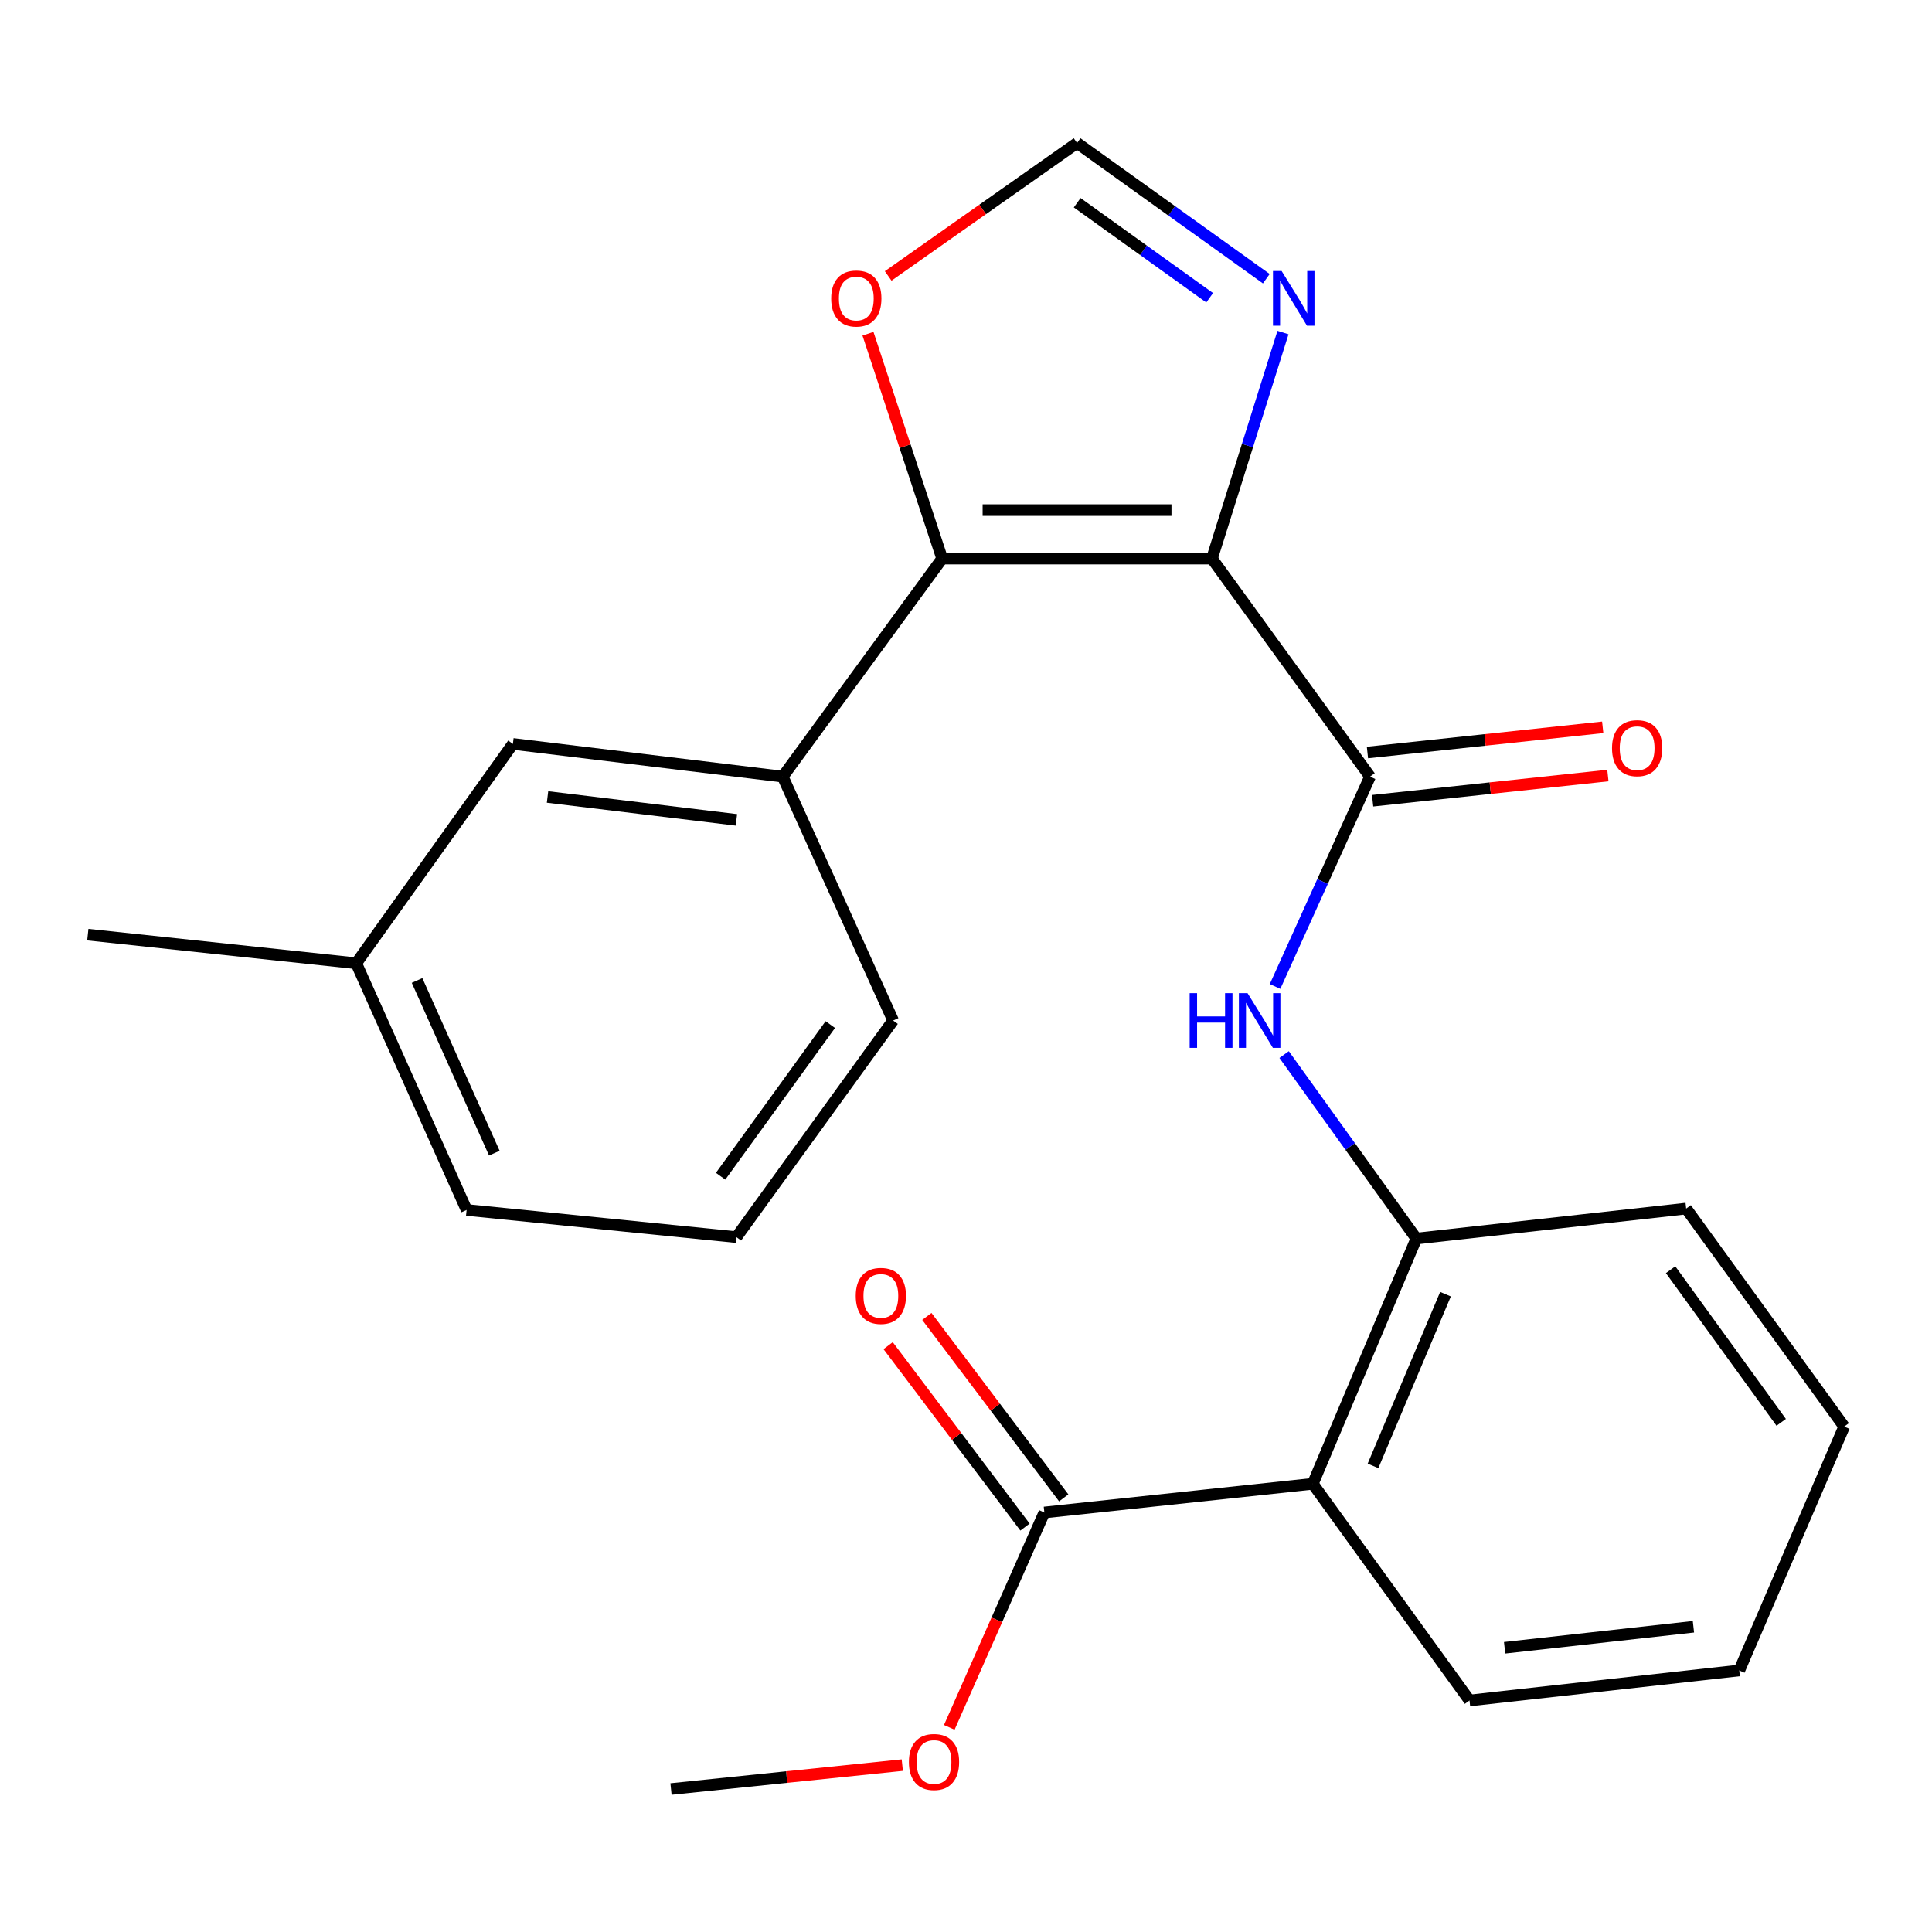 <?xml version='1.0' encoding='iso-8859-1'?>
<svg version='1.1' baseProfile='full'
              xmlns='http://www.w3.org/2000/svg'
                      xmlns:rdkit='http://www.rdkit.org/xml'
                      xmlns:xlink='http://www.w3.org/1999/xlink'
                  xml:space='preserve'
width='1000px' height='1000px' viewBox='0 0 1000 1000'>
<!-- END OF HEADER -->
<rect style='opacity:1.0;fill:#FFFFFF;stroke:none' width='1000' height='1000' x='0' y='0'> </rect>
<path class='bond-0' d='M 627.304,289.128 L 487.657,289.128' style='fill:none;fill-rule:evenodd;stroke:#000000;stroke-width:6px;stroke-linecap:butt;stroke-linejoin:miter;stroke-opacity:1' />
<path class='bond-0' d='M 606.357,264.025 L 508.604,264.025' style='fill:none;fill-rule:evenodd;stroke:#000000;stroke-width:6px;stroke-linecap:butt;stroke-linejoin:miter;stroke-opacity:1' />
<path class='bond-1' d='M 627.304,289.128 L 709.128,401.984' style='fill:none;fill-rule:evenodd;stroke:#000000;stroke-width:6px;stroke-linecap:butt;stroke-linejoin:miter;stroke-opacity:1' />
<path class='bond-2' d='M 627.304,289.128 L 645.688,230.625' style='fill:none;fill-rule:evenodd;stroke:#000000;stroke-width:6px;stroke-linecap:butt;stroke-linejoin:miter;stroke-opacity:1' />
<path class='bond-2' d='M 645.688,230.625 L 664.073,172.123' style='fill:none;fill-rule:evenodd;stroke:#0000FF;stroke-width:6px;stroke-linecap:butt;stroke-linejoin:miter;stroke-opacity:1' />
<path class='bond-7' d='M 487.657,289.128 L 405.136,401.984' style='fill:none;fill-rule:evenodd;stroke:#000000;stroke-width:6px;stroke-linecap:butt;stroke-linejoin:miter;stroke-opacity:1' />
<path class='bond-9' d='M 487.657,289.128 L 468.46,230.934' style='fill:none;fill-rule:evenodd;stroke:#000000;stroke-width:6px;stroke-linecap:butt;stroke-linejoin:miter;stroke-opacity:1' />
<path class='bond-9' d='M 468.46,230.934 L 449.262,172.739' style='fill:none;fill-rule:evenodd;stroke:#FF0000;stroke-width:6px;stroke-linecap:butt;stroke-linejoin:miter;stroke-opacity:1' />
<path class='bond-4' d='M 709.128,401.984 L 684.548,456.287' style='fill:none;fill-rule:evenodd;stroke:#000000;stroke-width:6px;stroke-linecap:butt;stroke-linejoin:miter;stroke-opacity:1' />
<path class='bond-4' d='M 684.548,456.287 L 659.967,510.59' style='fill:none;fill-rule:evenodd;stroke:#0000FF;stroke-width:6px;stroke-linecap:butt;stroke-linejoin:miter;stroke-opacity:1' />
<path class='bond-10' d='M 710.465,414.464 L 771.353,407.941' style='fill:none;fill-rule:evenodd;stroke:#000000;stroke-width:6px;stroke-linecap:butt;stroke-linejoin:miter;stroke-opacity:1' />
<path class='bond-10' d='M 771.353,407.941 L 832.241,401.418' style='fill:none;fill-rule:evenodd;stroke:#FF0000;stroke-width:6px;stroke-linecap:butt;stroke-linejoin:miter;stroke-opacity:1' />
<path class='bond-10' d='M 707.791,389.503 L 768.679,382.98' style='fill:none;fill-rule:evenodd;stroke:#000000;stroke-width:6px;stroke-linecap:butt;stroke-linejoin:miter;stroke-opacity:1' />
<path class='bond-10' d='M 768.679,382.98 L 829.567,376.457' style='fill:none;fill-rule:evenodd;stroke:#FF0000;stroke-width:6px;stroke-linecap:butt;stroke-linejoin:miter;stroke-opacity:1' />
<path class='bond-8' d='M 655.442,144.256 L 606.465,109.129' style='fill:none;fill-rule:evenodd;stroke:#0000FF;stroke-width:6px;stroke-linecap:butt;stroke-linejoin:miter;stroke-opacity:1' />
<path class='bond-8' d='M 606.465,109.129 L 557.488,74.003' style='fill:none;fill-rule:evenodd;stroke:#000000;stroke-width:6px;stroke-linecap:butt;stroke-linejoin:miter;stroke-opacity:1' />
<path class='bond-8' d='M 626.118,154.117 L 591.834,129.529' style='fill:none;fill-rule:evenodd;stroke:#0000FF;stroke-width:6px;stroke-linecap:butt;stroke-linejoin:miter;stroke-opacity:1' />
<path class='bond-8' d='M 591.834,129.529 L 557.55,104.941' style='fill:none;fill-rule:evenodd;stroke:#000000;stroke-width:6px;stroke-linecap:butt;stroke-linejoin:miter;stroke-opacity:1' />
<path class='bond-3' d='M 679.506,768.011 L 733.102,641.069' style='fill:none;fill-rule:evenodd;stroke:#000000;stroke-width:6px;stroke-linecap:butt;stroke-linejoin:miter;stroke-opacity:1' />
<path class='bond-3' d='M 710.672,758.734 L 748.19,669.875' style='fill:none;fill-rule:evenodd;stroke:#000000;stroke-width:6px;stroke-linecap:butt;stroke-linejoin:miter;stroke-opacity:1' />
<path class='bond-6' d='M 679.506,768.011 L 540.557,782.85' style='fill:none;fill-rule:evenodd;stroke:#000000;stroke-width:6px;stroke-linecap:butt;stroke-linejoin:miter;stroke-opacity:1' />
<path class='bond-15' d='M 679.506,768.011 L 760.619,880.169' style='fill:none;fill-rule:evenodd;stroke:#000000;stroke-width:6px;stroke-linecap:butt;stroke-linejoin:miter;stroke-opacity:1' />
<path class='bond-5' d='M 664.664,545.848 L 698.883,593.459' style='fill:none;fill-rule:evenodd;stroke:#0000FF;stroke-width:6px;stroke-linecap:butt;stroke-linejoin:miter;stroke-opacity:1' />
<path class='bond-5' d='M 698.883,593.459 L 733.102,641.069' style='fill:none;fill-rule:evenodd;stroke:#000000;stroke-width:6px;stroke-linecap:butt;stroke-linejoin:miter;stroke-opacity:1' />
<path class='bond-17' d='M 733.102,641.069 L 872.763,625.547' style='fill:none;fill-rule:evenodd;stroke:#000000;stroke-width:6px;stroke-linecap:butt;stroke-linejoin:miter;stroke-opacity:1' />
<path class='bond-12' d='M 550.577,775.29 L 515.156,728.341' style='fill:none;fill-rule:evenodd;stroke:#000000;stroke-width:6px;stroke-linecap:butt;stroke-linejoin:miter;stroke-opacity:1' />
<path class='bond-12' d='M 515.156,728.341 L 479.735,681.391' style='fill:none;fill-rule:evenodd;stroke:#FF0000;stroke-width:6px;stroke-linecap:butt;stroke-linejoin:miter;stroke-opacity:1' />
<path class='bond-12' d='M 530.536,790.409 L 495.116,743.46' style='fill:none;fill-rule:evenodd;stroke:#000000;stroke-width:6px;stroke-linecap:butt;stroke-linejoin:miter;stroke-opacity:1' />
<path class='bond-12' d='M 495.116,743.46 L 459.695,696.51' style='fill:none;fill-rule:evenodd;stroke:#FF0000;stroke-width:6px;stroke-linecap:butt;stroke-linejoin:miter;stroke-opacity:1' />
<path class='bond-13' d='M 540.557,782.85 L 515.95,838.463' style='fill:none;fill-rule:evenodd;stroke:#000000;stroke-width:6px;stroke-linecap:butt;stroke-linejoin:miter;stroke-opacity:1' />
<path class='bond-13' d='M 515.95,838.463 L 491.343,894.076' style='fill:none;fill-rule:evenodd;stroke:#FF0000;stroke-width:6px;stroke-linecap:butt;stroke-linejoin:miter;stroke-opacity:1' />
<path class='bond-11' d='M 405.136,401.984 L 265.475,385.053' style='fill:none;fill-rule:evenodd;stroke:#000000;stroke-width:6px;stroke-linecap:butt;stroke-linejoin:miter;stroke-opacity:1' />
<path class='bond-11' d='M 381.165,424.365 L 283.403,412.514' style='fill:none;fill-rule:evenodd;stroke:#000000;stroke-width:6px;stroke-linecap:butt;stroke-linejoin:miter;stroke-opacity:1' />
<path class='bond-16' d='M 405.136,401.984 L 462.275,528.214' style='fill:none;fill-rule:evenodd;stroke:#000000;stroke-width:6px;stroke-linecap:butt;stroke-linejoin:miter;stroke-opacity:1' />
<path class='bond-24' d='M 557.488,74.003 L 508.602,108.413' style='fill:none;fill-rule:evenodd;stroke:#000000;stroke-width:6px;stroke-linecap:butt;stroke-linejoin:miter;stroke-opacity:1' />
<path class='bond-24' d='M 508.602,108.413 L 459.717,142.823' style='fill:none;fill-rule:evenodd;stroke:#FF0000;stroke-width:6px;stroke-linecap:butt;stroke-linejoin:miter;stroke-opacity:1' />
<path class='bond-14' d='M 265.475,385.053 L 184.39,498.591' style='fill:none;fill-rule:evenodd;stroke:#000000;stroke-width:6px;stroke-linecap:butt;stroke-linejoin:miter;stroke-opacity:1' />
<path class='bond-21' d='M 467.024,913.622 L 407.169,919.81' style='fill:none;fill-rule:evenodd;stroke:#FF0000;stroke-width:6px;stroke-linecap:butt;stroke-linejoin:miter;stroke-opacity:1' />
<path class='bond-21' d='M 407.169,919.81 L 347.313,925.997' style='fill:none;fill-rule:evenodd;stroke:#000000;stroke-width:6px;stroke-linecap:butt;stroke-linejoin:miter;stroke-opacity:1' />
<path class='bond-20' d='M 184.39,498.591 L 45.455,483.78' style='fill:none;fill-rule:evenodd;stroke:#000000;stroke-width:6px;stroke-linecap:butt;stroke-linejoin:miter;stroke-opacity:1' />
<path class='bond-25' d='M 184.39,498.591 L 241.515,626.272' style='fill:none;fill-rule:evenodd;stroke:#000000;stroke-width:6px;stroke-linecap:butt;stroke-linejoin:miter;stroke-opacity:1' />
<path class='bond-25' d='M 215.874,507.491 L 255.861,596.868' style='fill:none;fill-rule:evenodd;stroke:#000000;stroke-width:6px;stroke-linecap:butt;stroke-linejoin:miter;stroke-opacity:1' />
<path class='bond-26' d='M 760.619,880.169 L 900.238,864.632' style='fill:none;fill-rule:evenodd;stroke:#000000;stroke-width:6px;stroke-linecap:butt;stroke-linejoin:miter;stroke-opacity:1' />
<path class='bond-26' d='M 778.785,852.888 L 876.518,842.013' style='fill:none;fill-rule:evenodd;stroke:#000000;stroke-width:6px;stroke-linecap:butt;stroke-linejoin:miter;stroke-opacity:1' />
<path class='bond-18' d='M 462.275,528.214 L 381.162,640.344' style='fill:none;fill-rule:evenodd;stroke:#000000;stroke-width:6px;stroke-linecap:butt;stroke-linejoin:miter;stroke-opacity:1' />
<path class='bond-18' d='M 429.768,530.32 L 372.989,608.811' style='fill:none;fill-rule:evenodd;stroke:#000000;stroke-width:6px;stroke-linecap:butt;stroke-linejoin:miter;stroke-opacity:1' />
<path class='bond-23' d='M 872.763,625.547 L 954.545,738.402' style='fill:none;fill-rule:evenodd;stroke:#000000;stroke-width:6px;stroke-linecap:butt;stroke-linejoin:miter;stroke-opacity:1' />
<path class='bond-23' d='M 864.703,657.206 L 921.951,736.204' style='fill:none;fill-rule:evenodd;stroke:#000000;stroke-width:6px;stroke-linecap:butt;stroke-linejoin:miter;stroke-opacity:1' />
<path class='bond-19' d='M 381.162,640.344 L 241.515,626.272' style='fill:none;fill-rule:evenodd;stroke:#000000;stroke-width:6px;stroke-linecap:butt;stroke-linejoin:miter;stroke-opacity:1' />
<path class='bond-22' d='M 900.238,864.632 L 954.545,738.402' style='fill:none;fill-rule:evenodd;stroke:#000000;stroke-width:6px;stroke-linecap:butt;stroke-linejoin:miter;stroke-opacity:1' />
<path  class='atom-3' d='M 663.372 140.273
L 672.652 155.273
Q 673.572 156.753, 675.052 159.433
Q 676.532 162.113, 676.612 162.273
L 676.612 140.273
L 680.372 140.273
L 680.372 168.593
L 676.492 168.593
L 666.532 152.193
Q 665.372 150.273, 664.132 148.073
Q 662.932 145.873, 662.572 145.193
L 662.572 168.593
L 658.892 168.593
L 658.892 140.273
L 663.372 140.273
' fill='#0000FF'/>
<path  class='atom-5' d='M 615.769 514.054
L 619.609 514.054
L 619.609 526.094
L 634.089 526.094
L 634.089 514.054
L 637.929 514.054
L 637.929 542.374
L 634.089 542.374
L 634.089 529.294
L 619.609 529.294
L 619.609 542.374
L 615.769 542.374
L 615.769 514.054
' fill='#0000FF'/>
<path  class='atom-5' d='M 645.729 514.054
L 655.009 529.054
Q 655.929 530.534, 657.409 533.214
Q 658.889 535.894, 658.969 536.054
L 658.969 514.054
L 662.729 514.054
L 662.729 542.374
L 658.849 542.374
L 648.889 525.974
Q 647.729 524.054, 646.489 521.854
Q 645.289 519.654, 644.929 518.974
L 644.929 542.374
L 641.249 542.374
L 641.249 514.054
L 645.729 514.054
' fill='#0000FF'/>
<path  class='atom-10' d='M 430.224 154.513
Q 430.224 147.713, 433.584 143.913
Q 436.944 140.113, 443.224 140.113
Q 449.504 140.113, 452.864 143.913
Q 456.224 147.713, 456.224 154.513
Q 456.224 161.393, 452.824 165.313
Q 449.424 169.193, 443.224 169.193
Q 436.984 169.193, 433.584 165.313
Q 430.224 161.433, 430.224 154.513
M 443.224 165.993
Q 447.544 165.993, 449.864 163.113
Q 452.224 160.193, 452.224 154.513
Q 452.224 148.953, 449.864 146.153
Q 447.544 143.313, 443.224 143.313
Q 438.904 143.313, 436.544 146.113
Q 434.224 148.913, 434.224 154.513
Q 434.224 160.233, 436.544 163.113
Q 438.904 165.993, 443.224 165.993
' fill='#FF0000'/>
<path  class='atom-11' d='M 834.38 387.253
Q 834.38 380.453, 837.74 376.653
Q 841.1 372.853, 847.38 372.853
Q 853.66 372.853, 857.02 376.653
Q 860.38 380.453, 860.38 387.253
Q 860.38 394.133, 856.98 398.053
Q 853.58 401.933, 847.38 401.933
Q 841.14 401.933, 837.74 398.053
Q 834.38 394.173, 834.38 387.253
M 847.38 398.733
Q 851.7 398.733, 854.02 395.853
Q 856.38 392.933, 856.38 387.253
Q 856.38 381.693, 854.02 378.893
Q 851.7 376.053, 847.38 376.053
Q 843.06 376.053, 840.7 378.853
Q 838.38 381.653, 838.38 387.253
Q 838.38 392.973, 840.7 395.853
Q 843.06 398.733, 847.38 398.733
' fill='#FF0000'/>
<path  class='atom-13' d='M 442.929 670.758
Q 442.929 663.958, 446.289 660.158
Q 449.649 656.358, 455.929 656.358
Q 462.209 656.358, 465.569 660.158
Q 468.929 663.958, 468.929 670.758
Q 468.929 677.638, 465.529 681.558
Q 462.129 685.438, 455.929 685.438
Q 449.689 685.438, 446.289 681.558
Q 442.929 677.678, 442.929 670.758
M 455.929 682.238
Q 460.249 682.238, 462.569 679.358
Q 464.929 676.438, 464.929 670.758
Q 464.929 665.198, 462.569 662.398
Q 460.249 659.558, 455.929 659.558
Q 451.609 659.558, 449.249 662.358
Q 446.929 665.158, 446.929 670.758
Q 446.929 676.478, 449.249 679.358
Q 451.609 682.238, 455.929 682.238
' fill='#FF0000'/>
<path  class='atom-14' d='M 470.445 912.005
Q 470.445 905.205, 473.805 901.405
Q 477.165 897.605, 483.445 897.605
Q 489.725 897.605, 493.085 901.405
Q 496.445 905.205, 496.445 912.005
Q 496.445 918.885, 493.045 922.805
Q 489.645 926.685, 483.445 926.685
Q 477.205 926.685, 473.805 922.805
Q 470.445 918.925, 470.445 912.005
M 483.445 923.485
Q 487.765 923.485, 490.085 920.605
Q 492.445 917.685, 492.445 912.005
Q 492.445 906.445, 490.085 903.645
Q 487.765 900.805, 483.445 900.805
Q 479.125 900.805, 476.765 903.605
Q 474.445 906.405, 474.445 912.005
Q 474.445 917.725, 476.765 920.605
Q 479.125 923.485, 483.445 923.485
' fill='#FF0000'/>
</svg>
